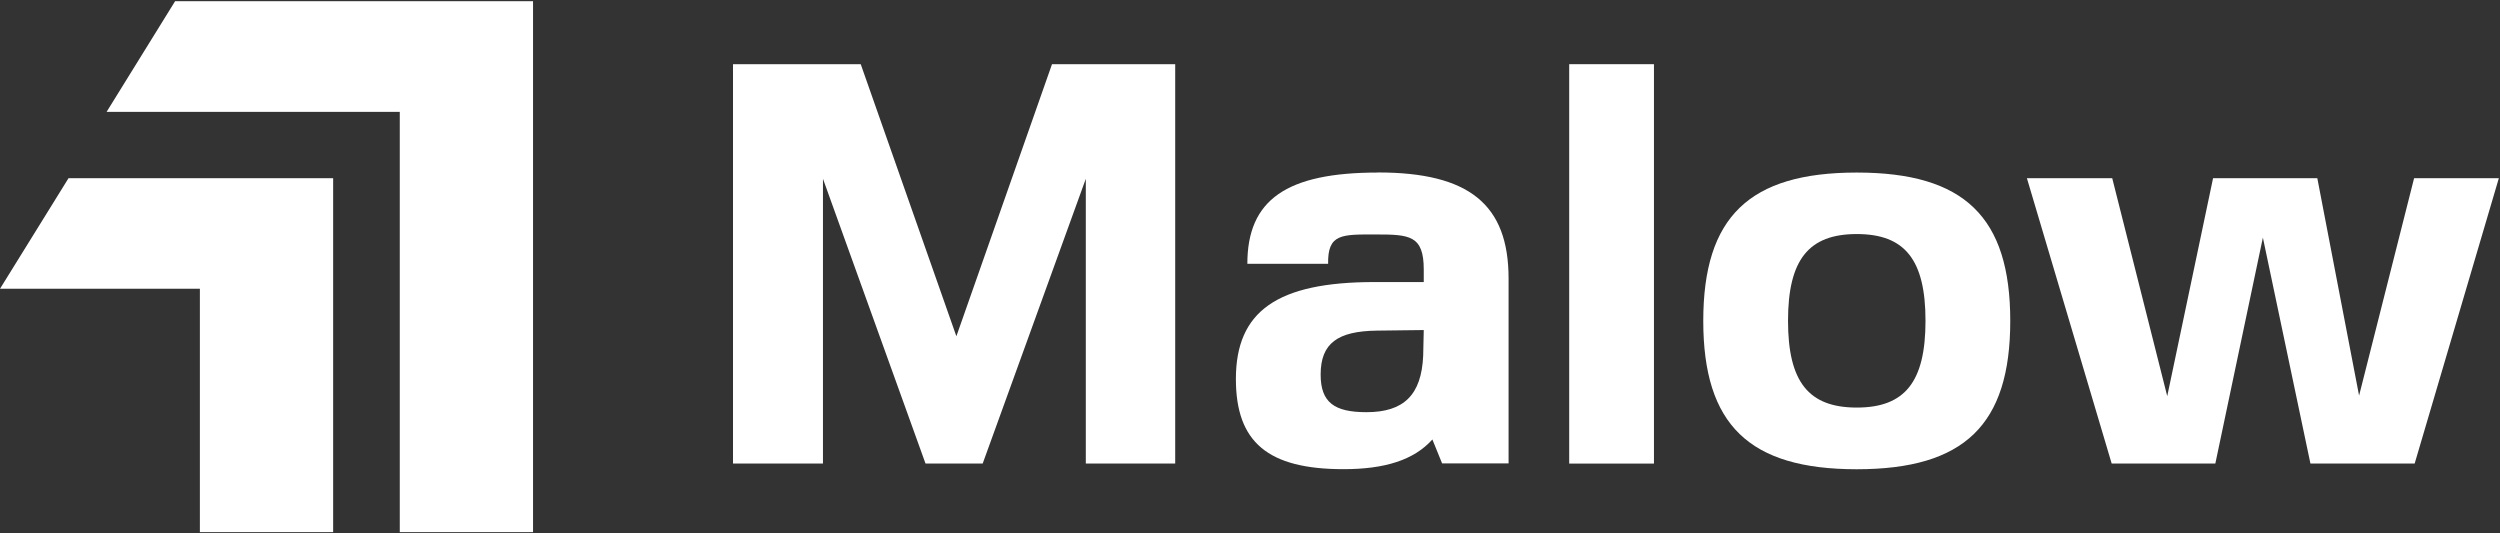 <?xml version="1.0" encoding="UTF-8"?> <svg xmlns="http://www.w3.org/2000/svg" xmlns:xlink="http://www.w3.org/1999/xlink" width="150" height="32" xml:space="preserve" overflow="hidden"><rect width="100%" height="100%" fill="#333333" stroke="none"/><g transform="translate(-200 -606)"><path d="M0 17.253 11.945 17.253 11.945 31.855 19.909 31.855 19.909 10.62 4.094 10.62 0 17.253Z" fill="#FFFFFF" transform="matrix(1.004 0 0 1 200 606.073)"></path><path d="M6.371 6.638 23.891 6.638 23.891 31.855 31.855 31.855 31.855 0 10.464 0 6.371 6.638Z" fill="#FFFFFF" transform="matrix(1.004 0 0 1 200 606.073)"></path><path d="M55.309 27.737 58.727 27.737 64.889 10.654 64.889 27.737 70.231 27.737 70.231 3.778 62.869 3.778 57.154 20.103 51.438 3.778 43.805 3.778 43.805 27.737 49.181 27.737 49.181 10.654 55.309 27.737Z" fill="#FFFFFF" transform="matrix(1.004 0 0 1 200 606.073)"></path><path d="M82.346 10.28C76.869 10.28 74.543 11.921 74.543 15.757L79.37 15.757C79.336 13.941 80.19 13.995 82.21 13.995 84.23 13.995 85.085 14.043 85.085 16.097L85.085 16.85 82.142 16.85C76.325 16.85 73.858 18.598 73.858 22.667 73.858 26.465 75.776 28.077 80.292 28.077L80.292 28.077C82.759 28.077 84.502 27.528 85.6 26.295L86.182 27.732 90.154 27.732 90.154 16.641C90.154 12.193 87.795 10.275 82.351 10.275ZM85.051 21.269C84.949 23.629 83.886 24.658 81.662 24.658 79.743 24.658 78.923 24.076 78.923 22.4 78.923 20.516 79.947 19.797 82.278 19.764L85.085 19.73 85.051 21.269Z" fill="#FFFFFF" transform="matrix(1.004 0 0 1 200 606.073)"></path><path d="M93.777 3.778 98.842 3.778 98.842 27.742 93.777 27.742Z" fill="#FFFFFF" transform="matrix(1.004 0 0 1 200 606.073)"></path><path d="M110.962 10.28C104.528 10.28 101.789 12.951 101.789 19.181 101.789 25.411 104.528 28.082 110.962 28.082 117.396 28.082 120.135 25.411 120.135 19.181 120.135 12.951 117.396 10.28 110.962 10.28ZM110.962 24.381C108.087 24.381 106.854 22.842 106.854 19.176 106.854 15.51 108.087 13.97 110.962 13.97 113.837 13.97 115.07 15.51 115.07 19.176 115.07 22.842 113.837 24.381 110.962 24.381Z" fill="#FFFFFF" transform="matrix(1.004 0 0 1 200 606.073)"></path><path d="M144.269 10.62 140.981 23.663 138.485 10.62 132.255 10.62 129.516 23.697 126.229 10.62 121.13 10.62 126.195 27.737 132.391 27.737 135.232 14.184 138.073 27.737 144.303 27.737 149.333 10.62 144.269 10.62Z" fill="#FFFFFF" transform="matrix(1.004 0 0 1 200 606.073)"></path></g></svg> 